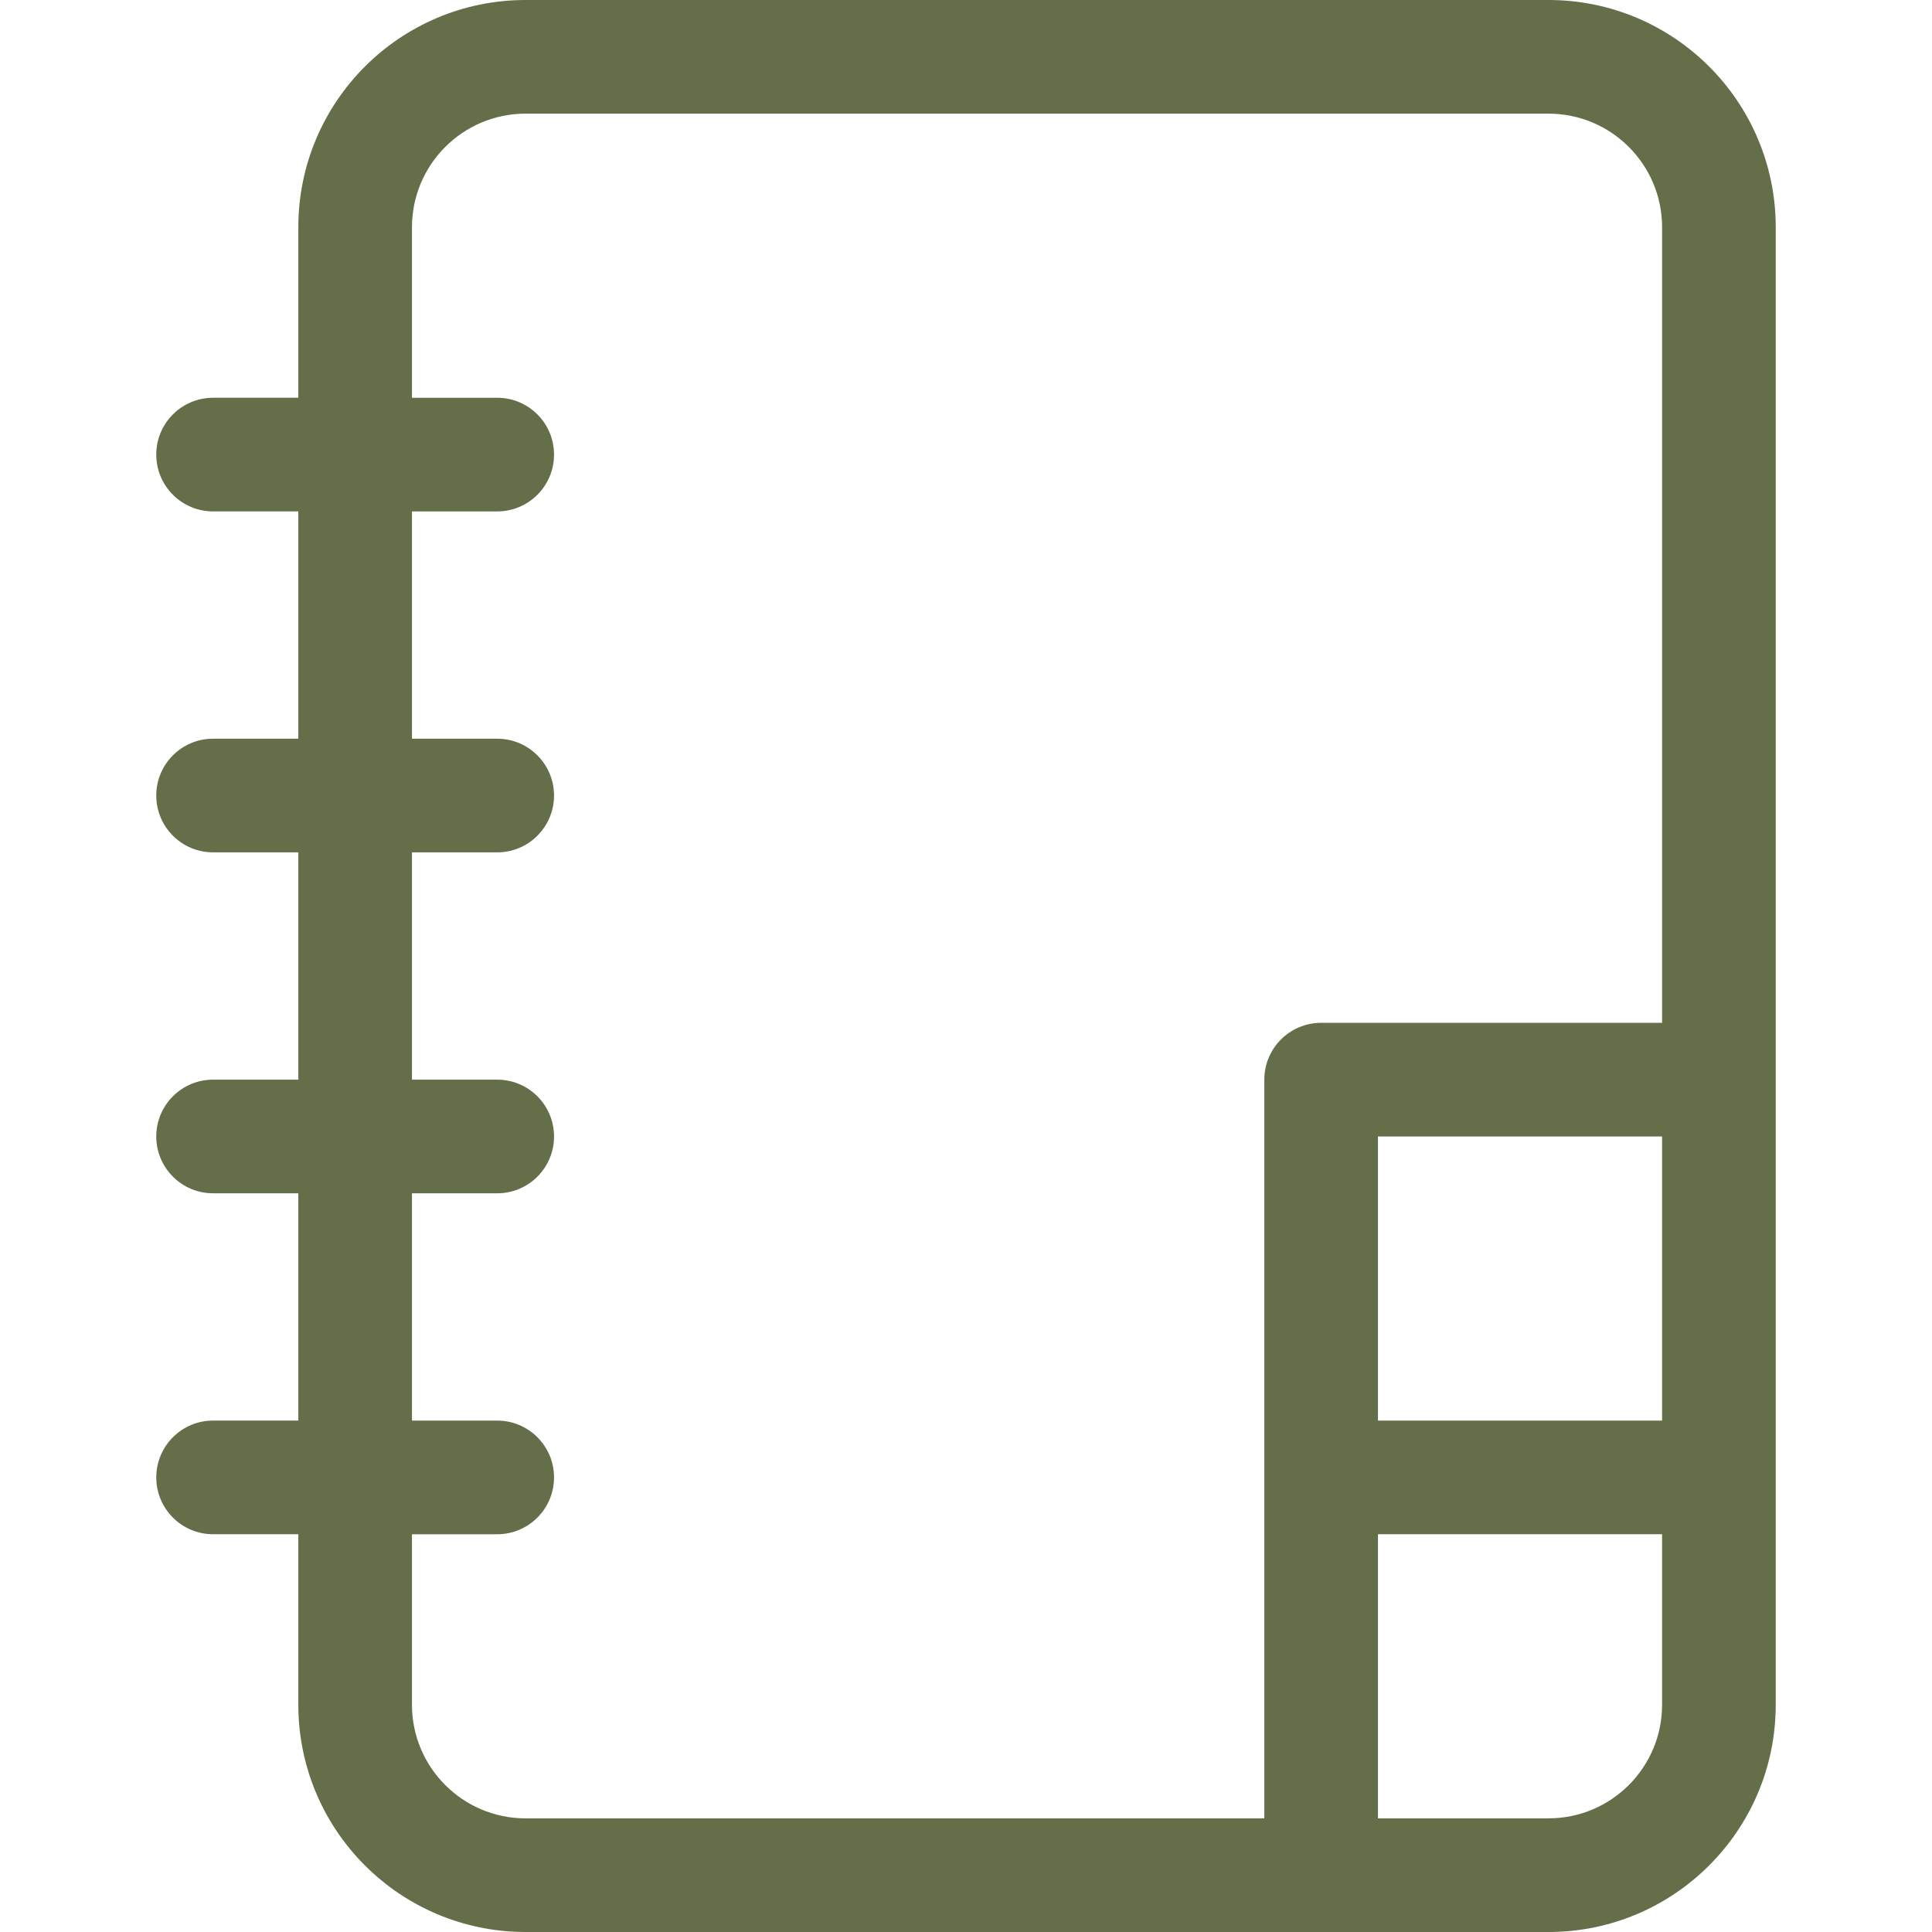 <svg xmlns="http://www.w3.org/2000/svg" version="1.1" xmlns:xlink="http://www.w3.org/1999/xlink" width="512" height="512" x="0" y="0" viewBox="0 0 512 512" style="enable-background:new 0 0 512 512" xml:space="preserve"><g><path d="M79.059 105.412V60.235C79.059 26.968 106.027 0 139.294 0h271.059c33.267 0 60.235 26.968 60.235 60.235v391.529c0 33.267-26.968 60.235-60.235 60.235H139.294c-33.267 0-60.235-26.968-60.235-60.235v-45.176H56.471c-8.317 0-15.059-6.742-15.059-15.059s6.742-15.059 15.059-15.059h22.588v-60.235H56.471c-8.317 0-15.059-6.742-15.059-15.059s6.742-15.059 15.059-15.059h22.588v-60.235H56.471c-8.317 0-15.059-6.742-15.059-15.059s6.742-15.059 15.059-15.059h22.588v-60.235H56.471c-8.317 0-15.059-6.742-15.059-15.059s6.742-15.059 15.059-15.059h22.588zm30.117 0h22.588c8.317 0 15.059 6.742 15.059 15.059s-6.742 15.059-15.059 15.059h-22.588v60.235h22.588c8.317 0 15.059 6.742 15.059 15.059s-6.742 15.059-15.059 15.059h-22.588v60.235h22.588c8.317 0 15.059 6.742 15.059 15.059s-6.742 15.059-15.059 15.059h-22.588v60.235h22.588c8.317 0 15.059 6.742 15.059 15.059s-6.742 15.059-15.059 15.059h-22.588v45.176c0 16.634 13.484 30.118 30.118 30.118h195.765V286.118c0-8.317 6.742-15.059 15.059-15.059h90.353V60.235c0-16.634-13.484-30.118-30.118-30.118H139.294c-16.633 0-30.118 13.484-30.118 30.118v45.177zm256 301.176v75.294h45.176c16.634 0 30.118-13.484 30.118-30.118v-45.176h-75.294zm0-105.412v75.294h75.294v-75.294h-75.294z" fill="#646e49" opacity="1" data-original="#000000"></path></g></svg>